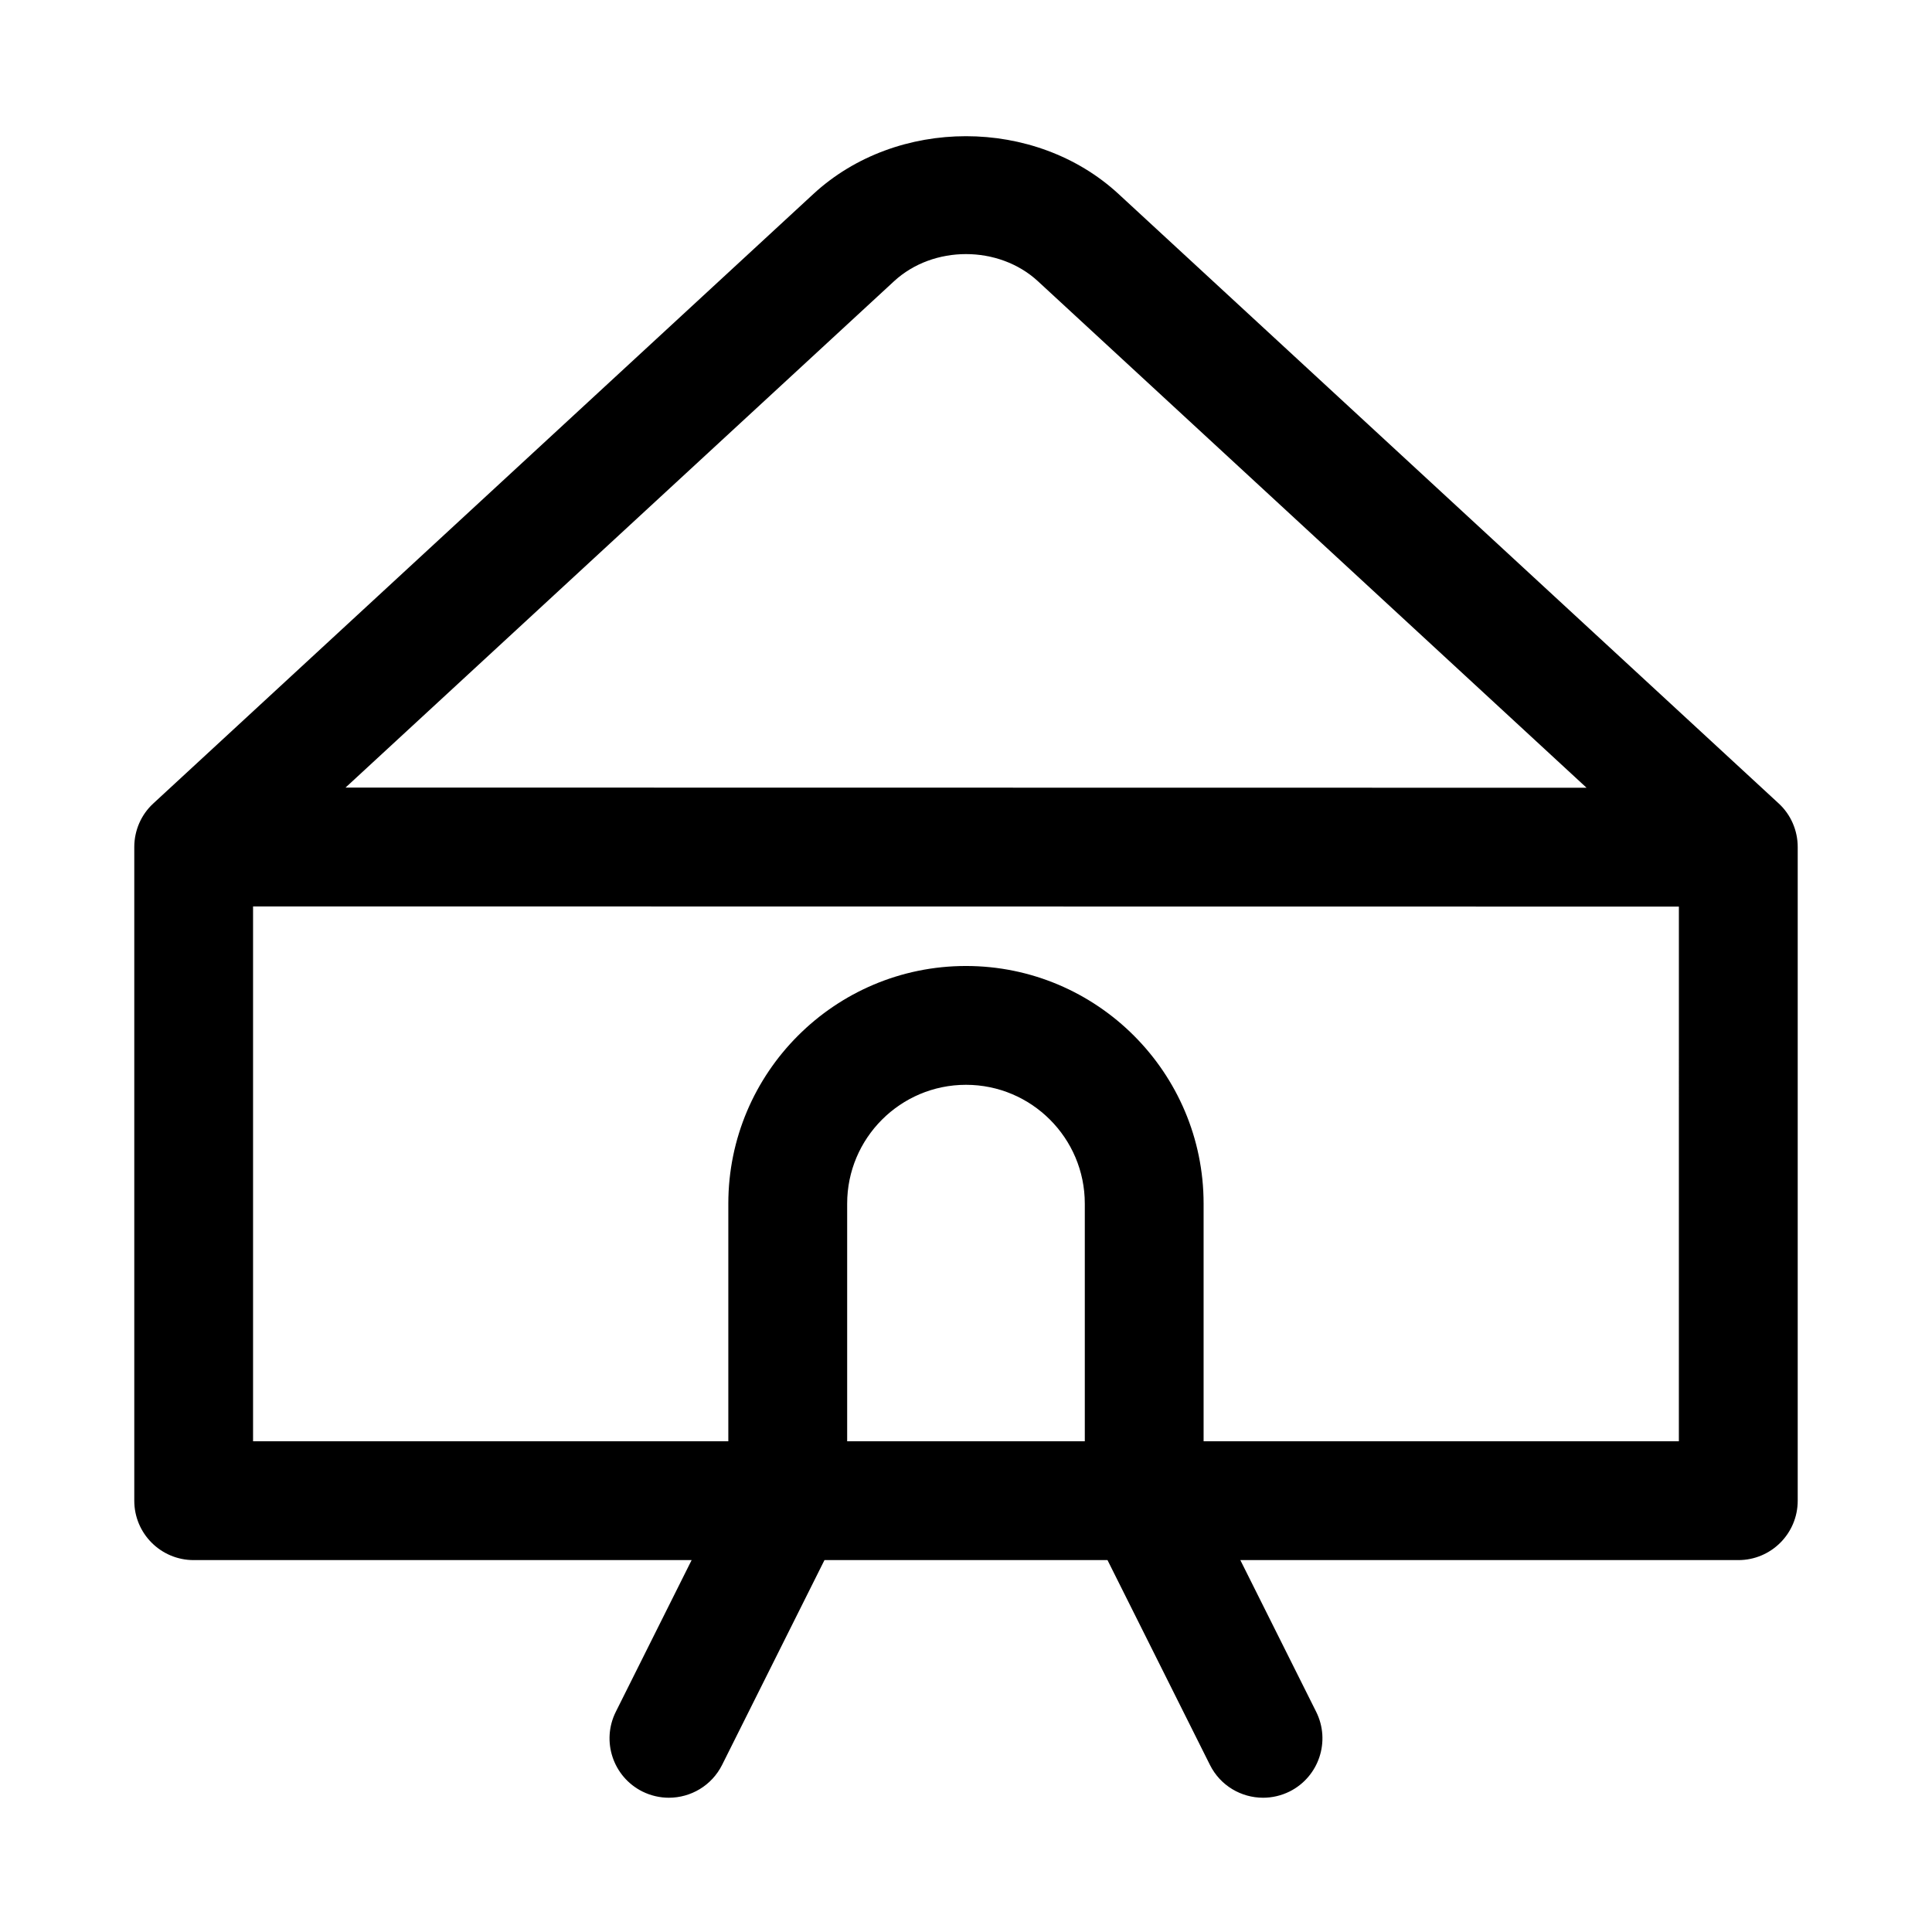 <?xml version="1.0" encoding="UTF-8"?>
<!-- Uploaded to: SVG Repo, www.svgrepo.com, Generator: SVG Repo Mixer Tools -->
<svg fill="#000000" width="800px" height="800px" version="1.1" viewBox="144 144 512 512" xmlns="http://www.w3.org/2000/svg">
 <path d="m615.36 356.91-174.93-161.5c-22.105-20.422-58.758-20.422-80.879 0l-174.91 161.5c-3.231 2.961-5.055 7.164-5.055 11.559v173.23c0 8.707 7.039 15.742 15.742 15.742h131.96l-20.09 40.195c-3.891 7.777-0.738 17.238 7.039 21.129 2.254 1.117 4.664 1.652 7.023 1.652 5.777 0 11.336-3.18 14.105-8.707l27.129-54.27h75.004l27.145 54.27c2.754 5.527 8.312 8.707 14.09 8.707 2.363 0 4.769-0.535 7.023-1.652 7.777-3.891 10.926-13.352 7.039-21.129l-20.094-40.195h131.97c8.707 0 15.742-7.039 15.742-15.742v-173.23c0-4.394-1.824-8.598-5.051-11.559zm-234.43-138.38c10.391-9.59 27.742-9.59 38.133 0l145.39 134.23-328.88-0.047zm-12.422 307.42v-62.977c0-17.367 14.121-31.488 31.488-31.488s31.488 14.121 31.488 31.488v62.977zm220.41 0h-125.95v-62.977c0-34.73-28.246-62.977-62.977-62.977-34.73 0-62.977 28.246-62.977 62.977v62.977h-125.95v-141.74l377.86 0.047z"/>
</svg>